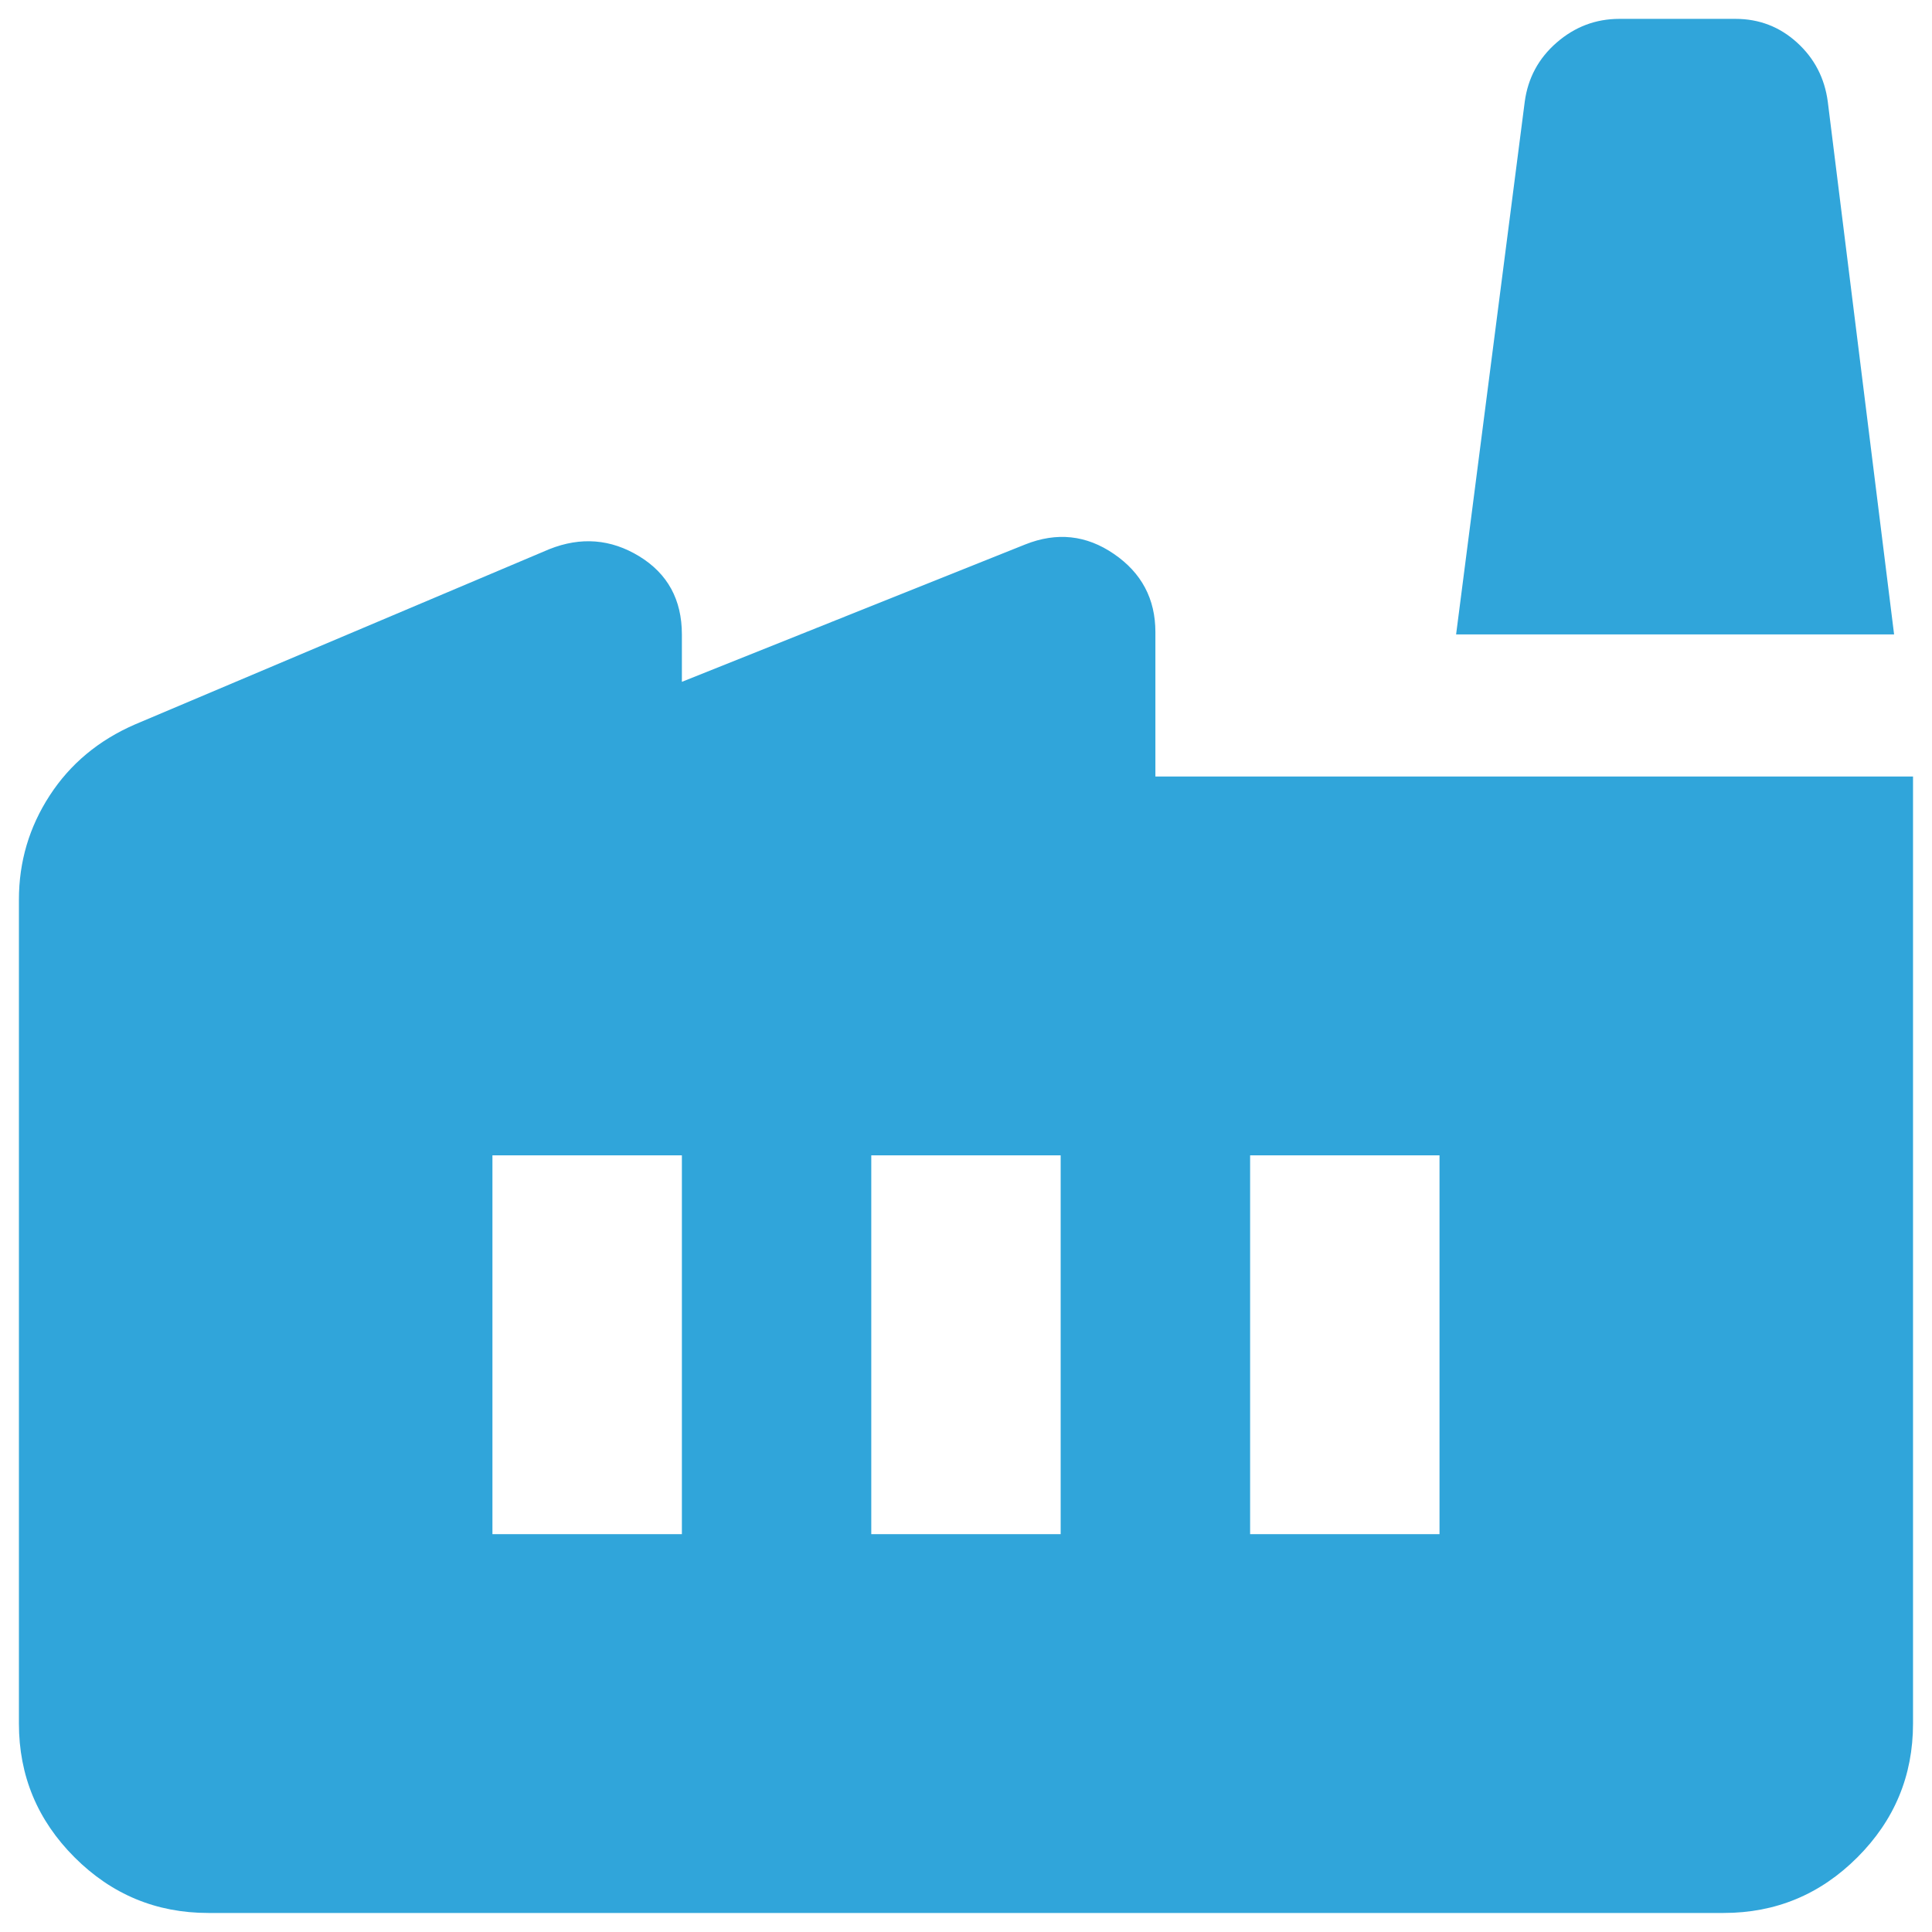 <svg width="34" height="34" viewBox="0 0 34 34" fill="none" xmlns="http://www.w3.org/2000/svg">
<path d="M3.666 33.665C2.75 33.665 1.965 33.339 1.312 32.686C0.659 32.033 0.333 31.249 0.333 30.332V15.832C0.333 15.165 0.514 14.554 0.875 13.999C1.236 13.443 1.736 13.027 2.375 12.749L9.666 9.665C10.222 9.443 10.75 9.485 11.25 9.79C11.75 10.096 12 10.554 12 11.165V11.999L18.041 9.582C18.597 9.36 19.118 9.415 19.604 9.749C20.09 10.082 20.333 10.54 20.333 11.124V13.665H33.666V30.332C33.666 31.249 33.34 32.033 32.687 32.686C32.034 33.339 31.25 33.665 30.333 33.665H3.666ZM15.333 26.999H18.666V20.332H15.333V26.999ZM8.666 26.999H12V20.332H8.666V26.999ZM22 26.999H25.333V20.332H22V26.999ZM33.333 11.165H25.625L26.833 1.79C26.889 1.374 27.076 1.026 27.395 0.749C27.715 0.471 28.083 0.332 28.5 0.332H30.541C30.958 0.332 31.319 0.471 31.625 0.749C31.93 1.026 32.111 1.374 32.166 1.79L33.333 11.165Z" fill="#30A5DA"/>
</svg>
